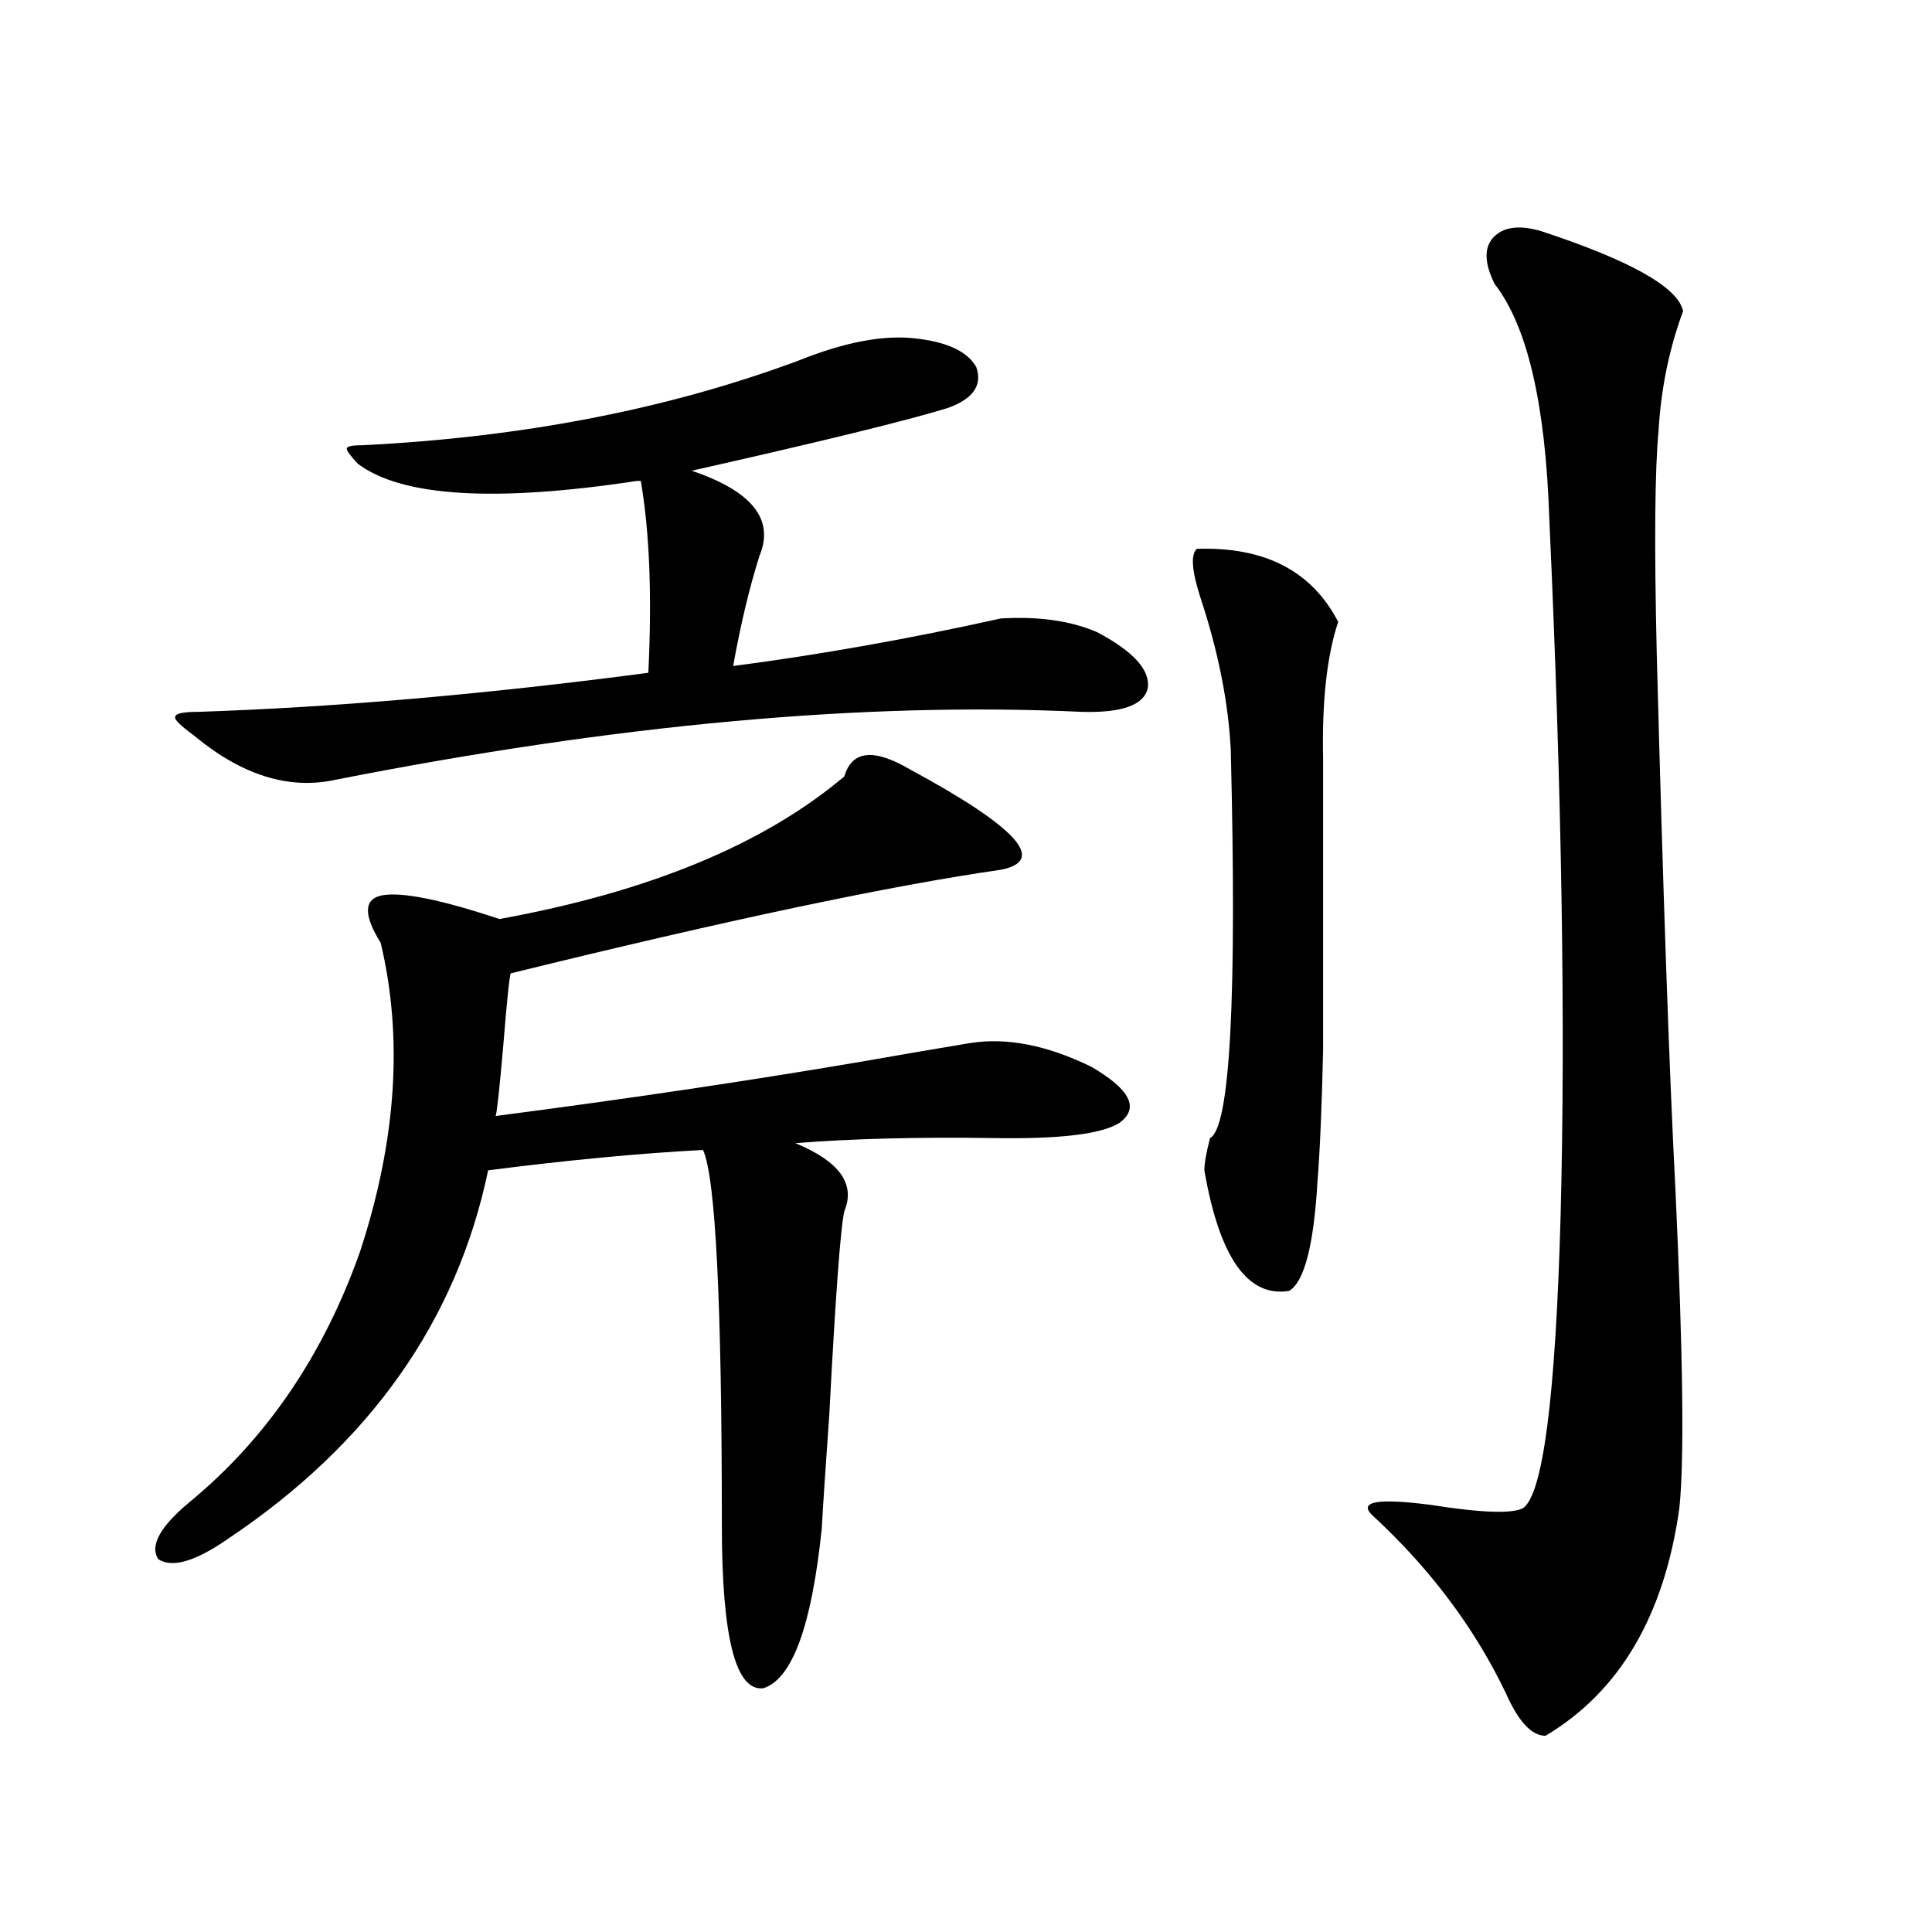 <?xml version="1.0" encoding="utf-8"?>
<!-- Generator: Adobe Illustrator 16.0.0, SVG Export Plug-In . SVG Version: 6.00 Build 0)  -->
<!DOCTYPE svg PUBLIC "-//W3C//DTD SVG 1.1//EN" "http://www.w3.org/Graphics/SVG/1.1/DTD/svg11.dtd">
<svg version="1.1" id="图层_1" xmlns="http://www.w3.org/2000/svg" xmlns:xlink="http://www.w3.org/1999/xlink" x="0px" y="0px"
	 width="1000px" height="1000px" viewBox="0 0 1000 1000" enable-background="new 0 0 1000 1000" xml:space="preserve">
<path d="M471.184,398.34c55.273,29.883,70.883,47.173,46.828,51.855c-57.239,8.213-141.795,26.079-253.652,53.613
	c-0.655,1.182-1.951,13.774-3.902,37.793c-1.951,22.275-3.262,34.277-3.902,36.035c67.636-8.789,130.729-18.154,189.264-28.125
	c23.414-4.092,42.271-7.319,56.584-9.668c18.856-2.925,39.664,1.182,62.438,12.305c20.152,11.729,25.03,21.396,14.634,29.004
	c-9.115,5.864-30.898,8.501-65.364,7.91c-39.023-0.576-73.169,0.303-102.437,2.637c22.759,9.38,31.219,21.094,25.365,35.156
	c-1.951,8.213-4.558,43.369-7.805,105.469c-1.951,27.549-3.262,47.173-3.902,58.887c-5.213,50.387-15.289,77.921-30.243,82.617
	c-14.313,1.758-21.463-26.367-21.463-84.375c0-115.425-3.262-180.176-9.756-194.238c-33.17,1.758-70.242,5.273-111.217,10.547
	c-16.265,77.935-61.142,141.504-134.63,190.723c-16.92,11.729-28.948,15.244-36.097,10.547c-4.558-7.031,0.976-16.987,16.585-29.883
	c39.664-32.808,68.931-75.874,87.803-129.199c18.856-57.417,22.438-110.742,10.731-159.961c-9.116-14.639-8.78-22.852,0.976-24.609
	c10.396-1.758,30.563,2.349,60.486,12.305c77.392-14.063,136.902-38.672,178.532-73.828
	C440.94,388.384,452.313,387.217,471.184,398.34z M413.624,186.523c23.414-9.365,43.246-13.184,59.511-11.426
	c16.905,1.758,27.637,6.743,32.194,14.941c3.247,9.38-1.631,16.411-14.634,21.094c-20.822,6.455-65.044,17.29-132.68,32.52
	c31.219,10.547,42.926,25.2,35.121,43.945c-5.213,16.411-9.756,35.459-13.658,57.129c44.877-5.85,91.05-14.063,138.533-24.609
	c19.512-1.167,36.097,1.182,49.755,7.031c18.856,9.971,27.637,19.639,26.341,29.004c-1.951,8.789-13.338,12.896-34.146,12.305
	c-111.872-5.273-240.649,6.455-386.332,35.156c-24.07,5.273-48.459-2.334-73.169-22.852c-7.165-5.273-10.412-8.486-9.756-9.668
	c0-1.758,3.902-2.637,11.707-2.637c70.882-2.334,148.609-9.077,233.165-20.215c1.951-39.839,0.641-72.949-3.902-99.316h-1.951
	c-73.504,11.138-121.628,8.213-144.386-8.789c-3.902-4.092-5.854-6.729-5.854-7.91c0-1.167,2.591-1.758,7.805-1.758
	C270.533,226.377,345.974,211.724,413.624,186.523z M619.473,284.082c35.121-1.167,59.511,11.426,73.169,37.793
	c-5.854,17.578-8.46,41.309-7.805,71.191c0,6.455,0,11.426,0,14.941c0,67.388,0,112.5,0,135.352
	c-0.655,29.307-1.631,52.158-2.927,68.555c-1.951,32.822-6.829,51.567-14.634,56.25c-21.463,3.516-36.097-17.275-43.901-62.402
	c0-3.516,0.976-9.077,2.927-16.699c10.396-5.273,13.979-72.358,10.731-201.27c-1.311-24.609-6.509-50.674-15.609-78.223
	C616.866,295.508,616.211,287.021,619.473,284.082z M798.005,119.727c46.173,15.244,70.563,29.004,73.169,41.309
	c-7.164,19.336-11.387,39.854-12.683,61.523c-1.951,20.518-2.286,58.887-0.976,115.137c3.247,123.638,6.494,216.802,9.756,279.492
	c3.902,84.966,4.543,139.458,1.951,163.477c-7.805,55.66-30.898,94.922-69.267,117.773c-7.164,0-13.993-7.333-20.487-21.973
	c-16.265-33.988-39.358-64.736-69.267-92.285c-7.164-7.031,2.927-8.789,30.243-5.273c26.006,4.106,41.95,4.697,47.804,1.758
	c10.396-7.031,16.905-57.417,19.512-151.172c2.592-99.014,0.641-219.424-5.854-361.23c-1.951-59.175-11.387-99.604-28.292-121.289
	c-5.213-10.547-5.533-18.457-0.976-23.73C777.838,117.393,786.298,116.211,798.005,119.727z"/>
</svg>
